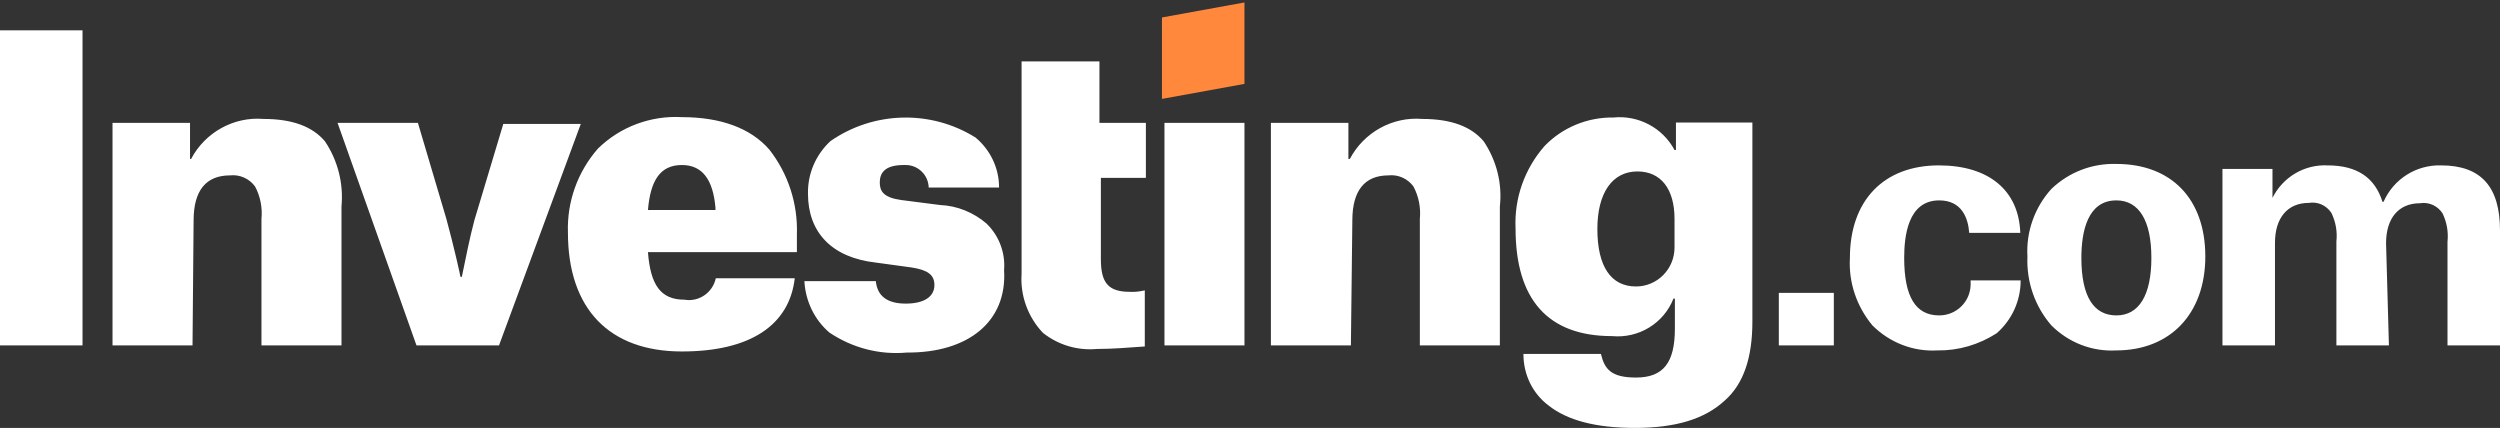<svg width="111" height="19" viewBox="0 0 111 19" fill="none" xmlns="http://www.w3.org/2000/svg">
<rect x="0" y="0" width="111" height="19" fill="#333333" stroke="none"/>
<path d="M72.588 18.999C70.86 18.999 69.591 18.666 68.751 18C68.037 17.461 67.64 16.62 67.64 15.716H71.082C71.24 16.382 71.526 16.763 72.636 16.763C73.857 16.763 74.365 16.097 74.365 14.59V13.258H74.301C73.873 14.352 72.763 15.034 71.573 14.923C68.735 14.923 67.291 13.306 67.291 10.15C67.228 8.802 67.688 7.501 68.576 6.486C69.369 5.661 70.479 5.201 71.637 5.217C72.747 5.106 73.826 5.677 74.349 6.661H74.412V5.439H77.806V14.273C77.806 15.891 77.41 17.049 76.585 17.778C75.697 18.603 74.412 18.999 72.588 18.999ZM72.7 7.612C71.589 7.612 70.923 8.564 70.923 10.165C70.923 11.831 71.526 12.719 72.636 12.719C73.588 12.719 74.349 11.942 74.349 10.99V9.721C74.349 8.389 73.746 7.612 72.7 7.612ZM40.267 15.653C39.046 15.764 37.841 15.447 36.825 14.765C36.16 14.194 35.763 13.369 35.715 12.481H38.887C38.951 13.147 39.395 13.48 40.219 13.48C40.997 13.48 41.488 13.195 41.488 12.655C41.488 12.211 41.203 11.989 40.489 11.878L38.871 11.656C36.937 11.434 35.874 10.324 35.874 8.595C35.858 7.707 36.223 6.867 36.873 6.264C38.792 4.932 41.33 4.868 43.312 6.105C43.978 6.661 44.359 7.469 44.359 8.326H41.234C41.219 7.755 40.743 7.311 40.188 7.327H40.124C39.236 7.327 39.062 7.723 39.062 8.104C39.062 8.484 39.22 8.77 40.013 8.881L41.742 9.103C42.503 9.135 43.233 9.436 43.804 9.928C44.359 10.467 44.644 11.228 44.581 11.989C44.724 14.273 42.995 15.669 40.267 15.653ZM30.276 15.605C27.056 15.605 25.216 13.718 25.216 10.324C25.169 8.96 25.645 7.628 26.549 6.597C27.532 5.63 28.896 5.122 30.276 5.201C32.004 5.201 33.337 5.693 34.161 6.645C35.002 7.723 35.43 9.055 35.382 10.419V11.196H28.769C28.88 12.64 29.324 13.306 30.387 13.306C31.021 13.417 31.64 13.004 31.782 12.354H35.287C35.049 14.432 33.321 15.605 30.276 15.605ZM30.276 7.327C29.324 7.327 28.88 7.993 28.769 9.325H31.766V9.214C31.655 7.945 31.164 7.327 30.276 7.327ZM93.967 15.558C92.889 15.621 91.842 15.209 91.081 14.447C90.351 13.607 89.97 12.513 90.018 11.387C89.955 10.292 90.335 9.214 91.081 8.389C91.858 7.644 92.889 7.247 93.967 7.279C96.409 7.279 97.916 8.833 97.916 11.387C97.916 13.94 96.346 15.558 93.967 15.558ZM93.967 8.897C92.682 8.897 92.413 10.292 92.413 11.45C92.413 13.179 92.968 14.004 93.967 14.004C94.966 14.004 95.521 13.115 95.521 11.45C95.521 9.785 94.966 8.897 93.967 8.897ZM86.021 15.558C84.943 15.621 83.896 15.209 83.135 14.447C82.437 13.607 82.072 12.544 82.136 11.45C82.136 8.897 83.642 7.343 86.085 7.343C88.305 7.343 89.637 8.453 89.701 10.34H87.433C87.385 9.674 87.1 8.897 86.101 8.897C84.705 8.897 84.546 10.498 84.546 11.45C84.546 13.179 85.054 14.004 86.101 14.004C86.862 14.004 87.481 13.401 87.496 12.64C87.496 12.624 87.496 12.624 87.496 12.608V12.449H89.717C89.717 13.353 89.336 14.194 88.654 14.796C87.861 15.304 86.957 15.573 86.021 15.558ZM48.704 15.494C47.848 15.573 46.991 15.32 46.309 14.781C45.643 14.083 45.294 13.131 45.358 12.164V2.727H48.815V5.455H50.877V7.898H48.879V11.514C48.879 12.56 49.212 12.957 50.163 12.957C50.385 12.973 50.607 12.941 50.829 12.893V15.383C50.1 15.431 49.434 15.494 48.704 15.494ZM106.068 15.336H103.736V10.721C103.784 10.277 103.705 9.848 103.514 9.452C103.292 9.119 102.912 8.944 102.515 9.008C101.564 9.008 101.009 9.674 101.009 10.784V15.336H98.677V7.501H100.898V8.786C101.357 7.866 102.309 7.295 103.34 7.343C104.672 7.343 105.449 7.898 105.782 8.96H105.83C106.274 7.945 107.289 7.311 108.383 7.343C110.159 7.343 111 8.294 111 10.229V15.336H108.669V10.736C108.716 10.292 108.637 9.864 108.447 9.468C108.225 9.135 107.844 8.96 107.447 9.024C106.496 9.024 105.941 9.69 105.941 10.8L106.068 15.336ZM59.98 15.336H56.428V5.455H59.869V7.057H59.933C60.551 5.883 61.82 5.17 63.152 5.281C64.421 5.281 65.325 5.614 65.88 6.28C66.451 7.136 66.705 8.151 66.594 9.166V15.336H63.041V9.721C63.089 9.23 62.994 8.722 62.756 8.278C62.502 7.929 62.074 7.739 61.645 7.787C60.599 7.787 60.044 8.453 60.044 9.785L59.98 15.336ZM8.548 15.336H4.996V5.455H8.437V7.057H8.485C9.103 5.883 10.372 5.17 11.704 5.281C12.973 5.281 13.877 5.614 14.432 6.28C15.003 7.136 15.257 8.151 15.162 9.166V15.336H11.609V9.721C11.657 9.23 11.562 8.722 11.324 8.278C11.07 7.929 10.642 7.739 10.213 7.787C9.151 7.787 8.596 8.453 8.596 9.785L8.548 15.336ZM81.422 15.336H78.98V13.004H81.422V15.336ZM55.254 15.336H51.702V5.455H55.254V15.336ZM22.156 15.336H18.492L14.987 5.455H18.555L19.824 9.737C20.157 10.959 20.443 12.243 20.443 12.291H20.506C20.681 11.45 20.839 10.625 21.061 9.785L22.346 5.503H25.787L22.156 15.336ZM3.664 15.336H0V1.348H3.664V15.336Z" fill="white"/>
<path d="M51.591 4.391L55.254 3.725V0.109L51.591 0.775V4.391Z" fill="#FF883D"/>
</svg>
